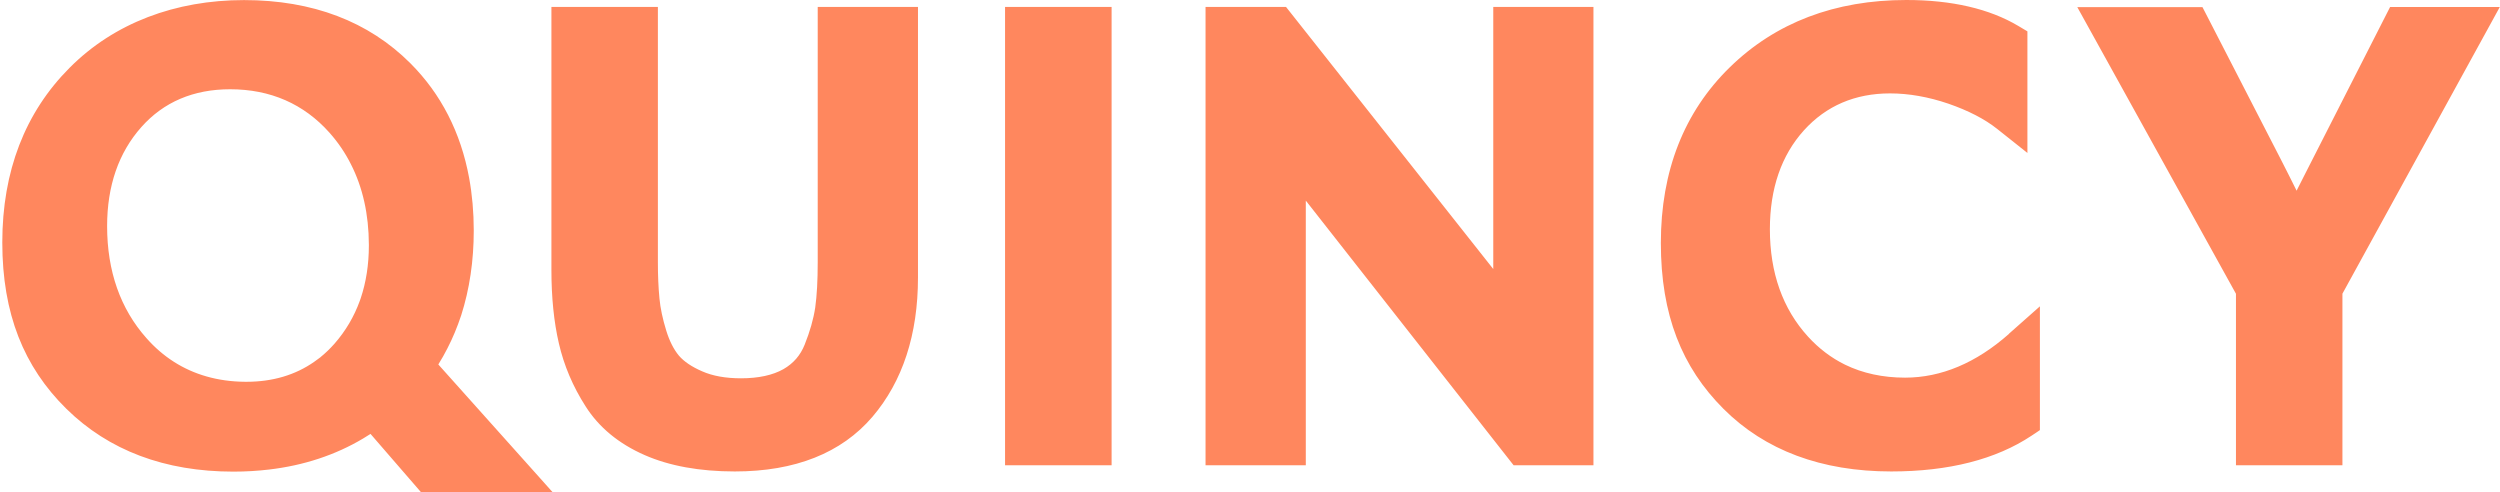 <svg width="797" height="157" viewBox="0 0 797 157" fill="none" xmlns="http://www.w3.org/2000/svg">
<path d="M77.795 0.026C99.632 0.026 117.487 6.831 130.832 20.176C140.59 29.934 146.893 42.224 149.557 56.702C150.532 62.029 151.034 67.674 151.034 73.476C151.034 83.128 149.689 92.228 147.025 100.535C145.733 104.412 144.283 107.867 142.621 111.084C141.777 112.772 140.801 114.46 139.746 116.174L139.772 116.227L172.317 152.596L176.247 157H134.287L133.495 156.077L118.12 138.328C117.329 138.856 116.537 139.33 115.746 139.805C106.937 145.053 96.836 148.402 85.733 149.694C82.226 150.116 78.402 150.354 74.394 150.354C52.557 150.354 34.649 143.603 21.145 130.311C7.59 116.966 0.732 99.981 0.732 77.3C0.732 54.619 7.959 35.867 22.2 21.6C36.415 7.305 55.958 0.026 77.795 0.026ZM209.734 83.683C209.734 87.77 209.893 91.621 210.235 95.154C210.525 98.266 211.264 101.722 212.398 105.388C213.401 108.658 214.772 111.375 216.434 113.379C218.042 115.251 220.521 116.939 223.817 118.363C227.193 119.867 231.387 120.604 236.239 120.604C241.804 120.604 246.366 119.603 249.769 117.678C252.96 115.832 255.149 113.3 256.521 109.897C258.208 105.704 259.343 101.695 259.896 98.029C260.424 94.232 260.688 89.405 260.688 83.656V2.216H292.652V88.482C292.652 106.627 287.773 121.58 278.12 132.895C268.23 144.446 253.461 150.301 234.262 150.301C223.053 150.301 213.374 148.534 205.515 145.079C197.26 141.466 190.904 136.218 186.658 129.493C182.65 123.243 179.775 116.491 178.166 109.449C176.584 102.645 175.792 94.785 175.792 86.082V2.216H209.734V83.683ZM607.729 0C622.207 0 634.234 2.796 643.412 8.255L645.047 9.23L646.34 9.995V48.764L642.067 45.362L636.687 41.09C632.704 37.925 627.456 35.235 621.127 33.046C614.771 30.883 608.52 29.775 602.533 29.775C591.404 29.775 582.173 33.732 575.105 41.538C567.906 49.503 564.239 60.105 564.239 73.08C564.239 86.952 568.327 98.478 576.397 107.312C579.852 111.11 583.835 114.117 588.187 116.253C593.804 118.996 600.239 120.394 607.333 120.394C618.858 120.394 629.988 115.699 640.432 106.469V106.416L645.943 101.537L650.321 97.66V137.114L649.161 137.905L647.685 138.882C636.318 146.451 621.258 150.301 602.929 150.301C580.696 150.301 562.684 143.576 549.444 130.337C536.205 117.098 529.479 100.403 529.479 77.458C529.48 54.513 536.89 35.657 551.501 21.415C566.059 7.2 584.995 9.86211e-05 607.729 0ZM354.379 148.323H320.41V2.216H354.379V148.323ZM410.779 3.218L411.781 4.483L476.053 85.766V2.216H507.991V148.323H482.541L481.749 147.321L416.291 63.955V148.323H384.327V2.216H409.988L410.779 3.218ZM794.792 6.146L746.767 93.625V148.323H712.824V93.651L664.402 6.172L662.24 2.269H702.143L702.881 3.692L727.092 50.742C729.07 54.593 730.731 57.916 732.155 60.791C733.026 59.024 734.028 57.098 735.109 54.962L761.219 3.692L761.957 2.242H796.928L794.792 6.146ZM73.364 28.457C61.681 28.457 52.161 32.519 45.066 40.51C37.814 48.659 34.148 59.261 34.148 72.078C34.148 86.425 38.367 98.451 46.701 107.813C51.976 113.8 58.411 117.888 65.796 119.998C69.646 121.106 73.814 121.687 78.191 121.713H78.587C86.894 121.713 94.174 119.55 100.187 115.33C100.898 114.829 101.584 114.328 102.243 113.827V113.801C103.773 112.561 105.223 111.163 106.647 109.555C110.181 105.52 112.872 100.957 114.691 95.946L114.85 95.498L115.008 95.049C116.722 89.933 117.593 84.289 117.593 78.303V77.985C117.566 68.359 115.64 59.735 111.869 52.351C110.076 48.764 107.782 45.388 105.039 42.303C96.863 33.125 86.208 28.457 73.364 28.457Z" fill="#FF875E"/>
</svg>
